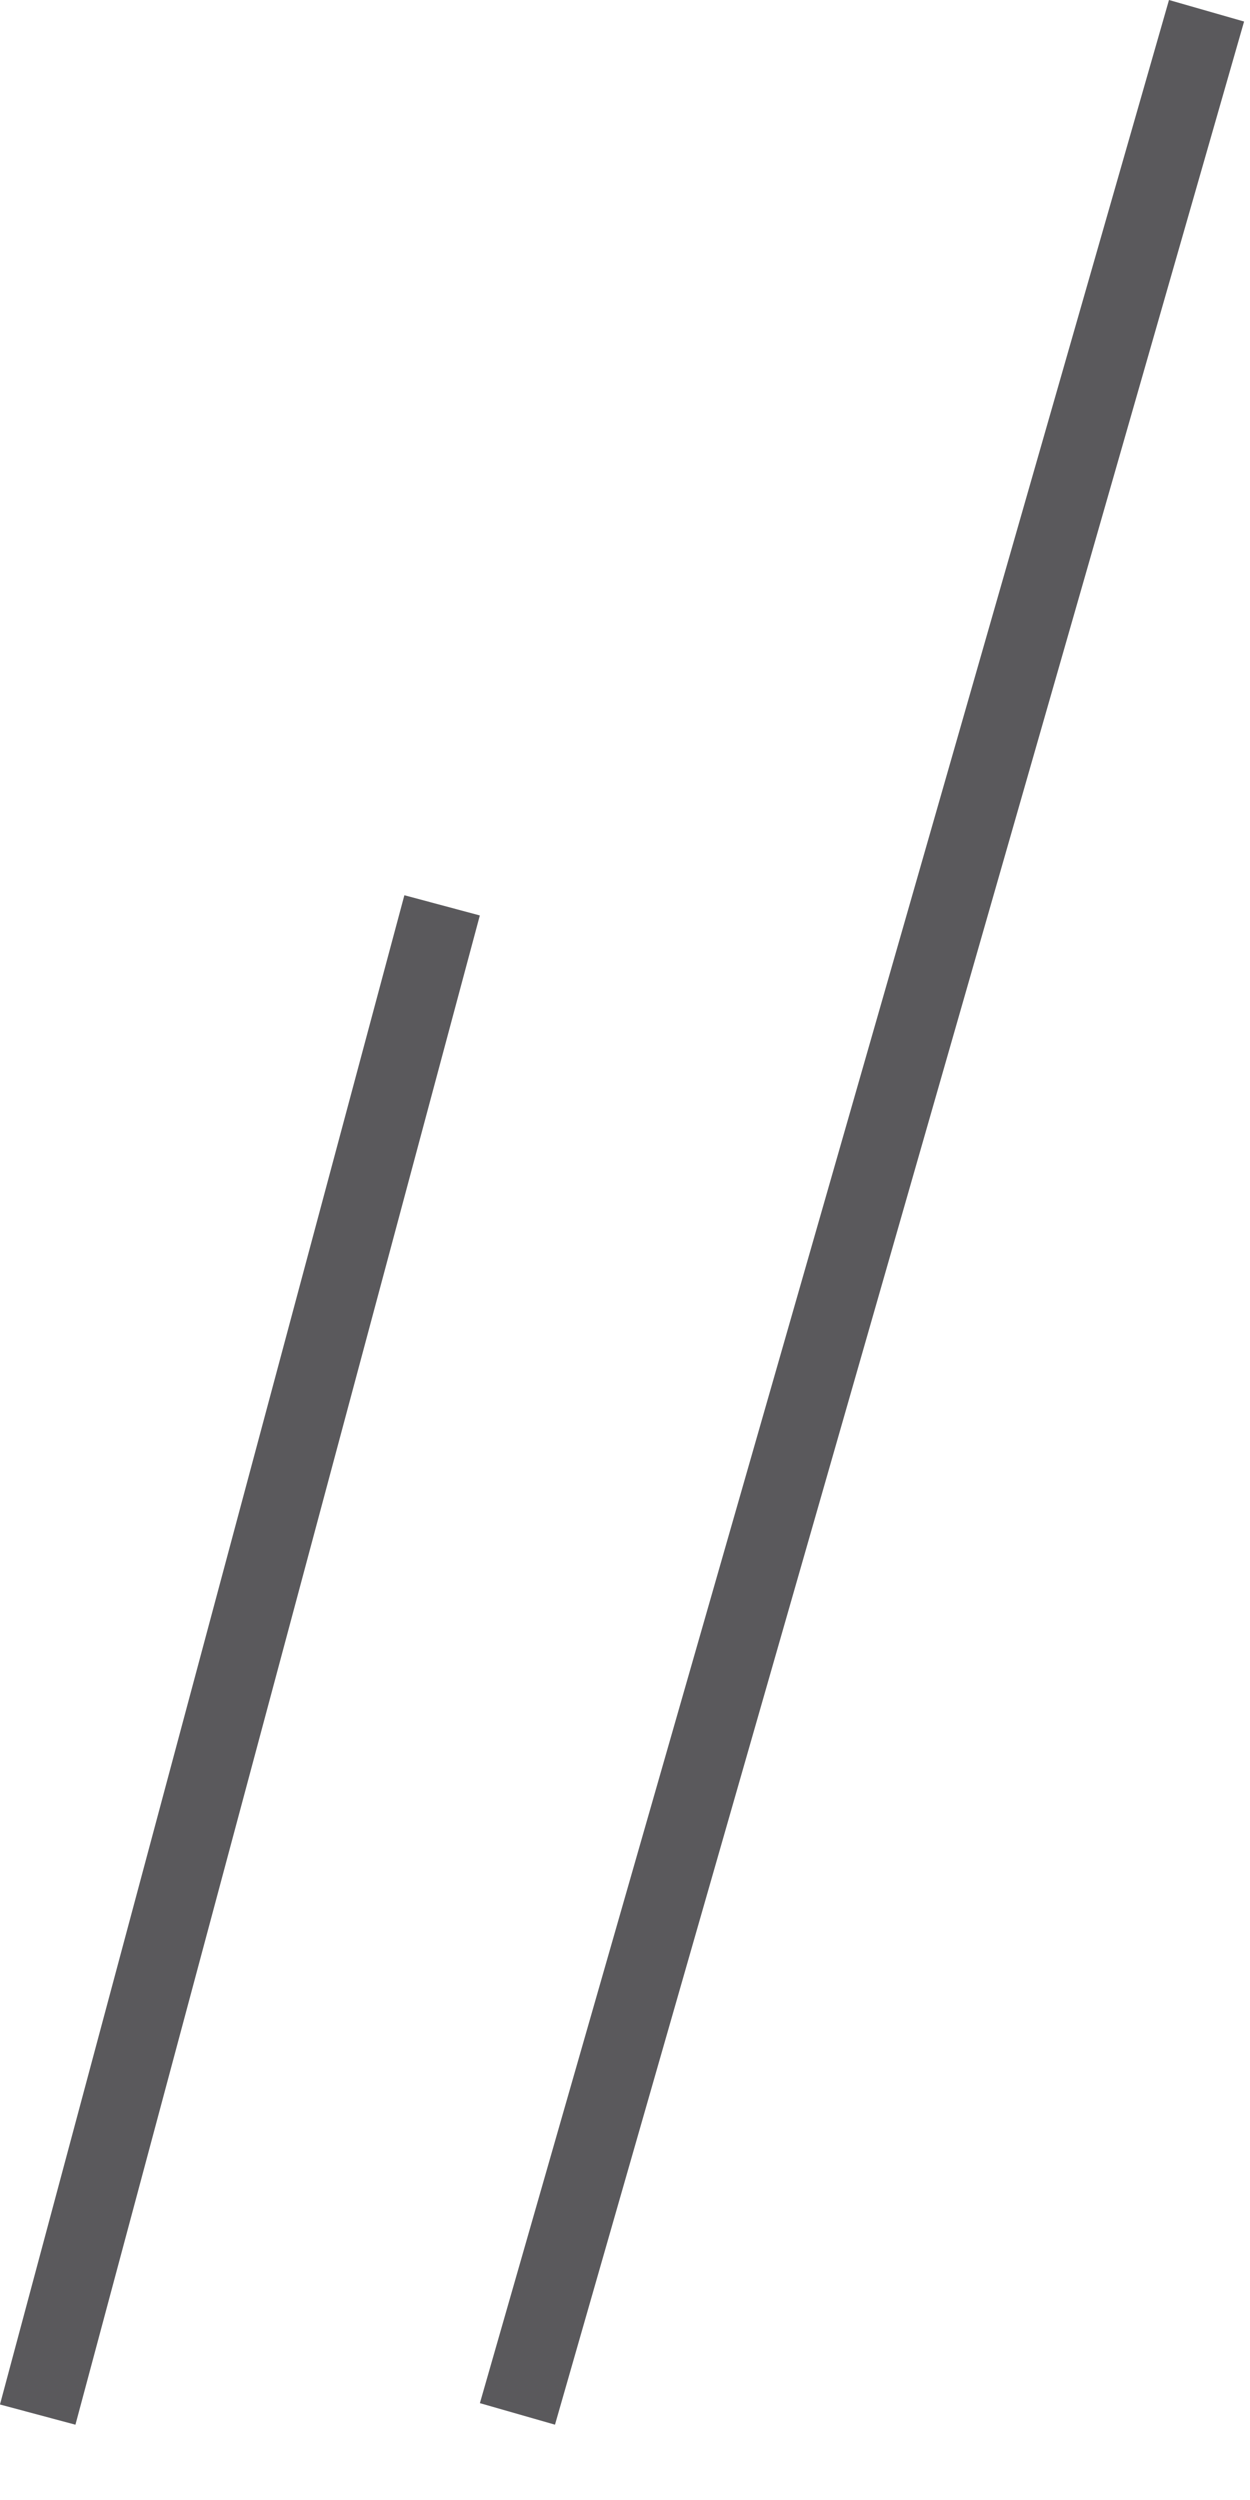 <svg width="16" height="32" viewBox="0 0 16 32" fill="none" xmlns="http://www.w3.org/2000/svg">
<rect x="5.176" y="11.459" width="1" height="20" transform="rotate(15 5.176 11.459)" fill="#5A595C"/>
<rect x="14.963" width="1" height="32" transform="rotate(16 14.963 0)" fill="#5A595C"/>
</svg>
